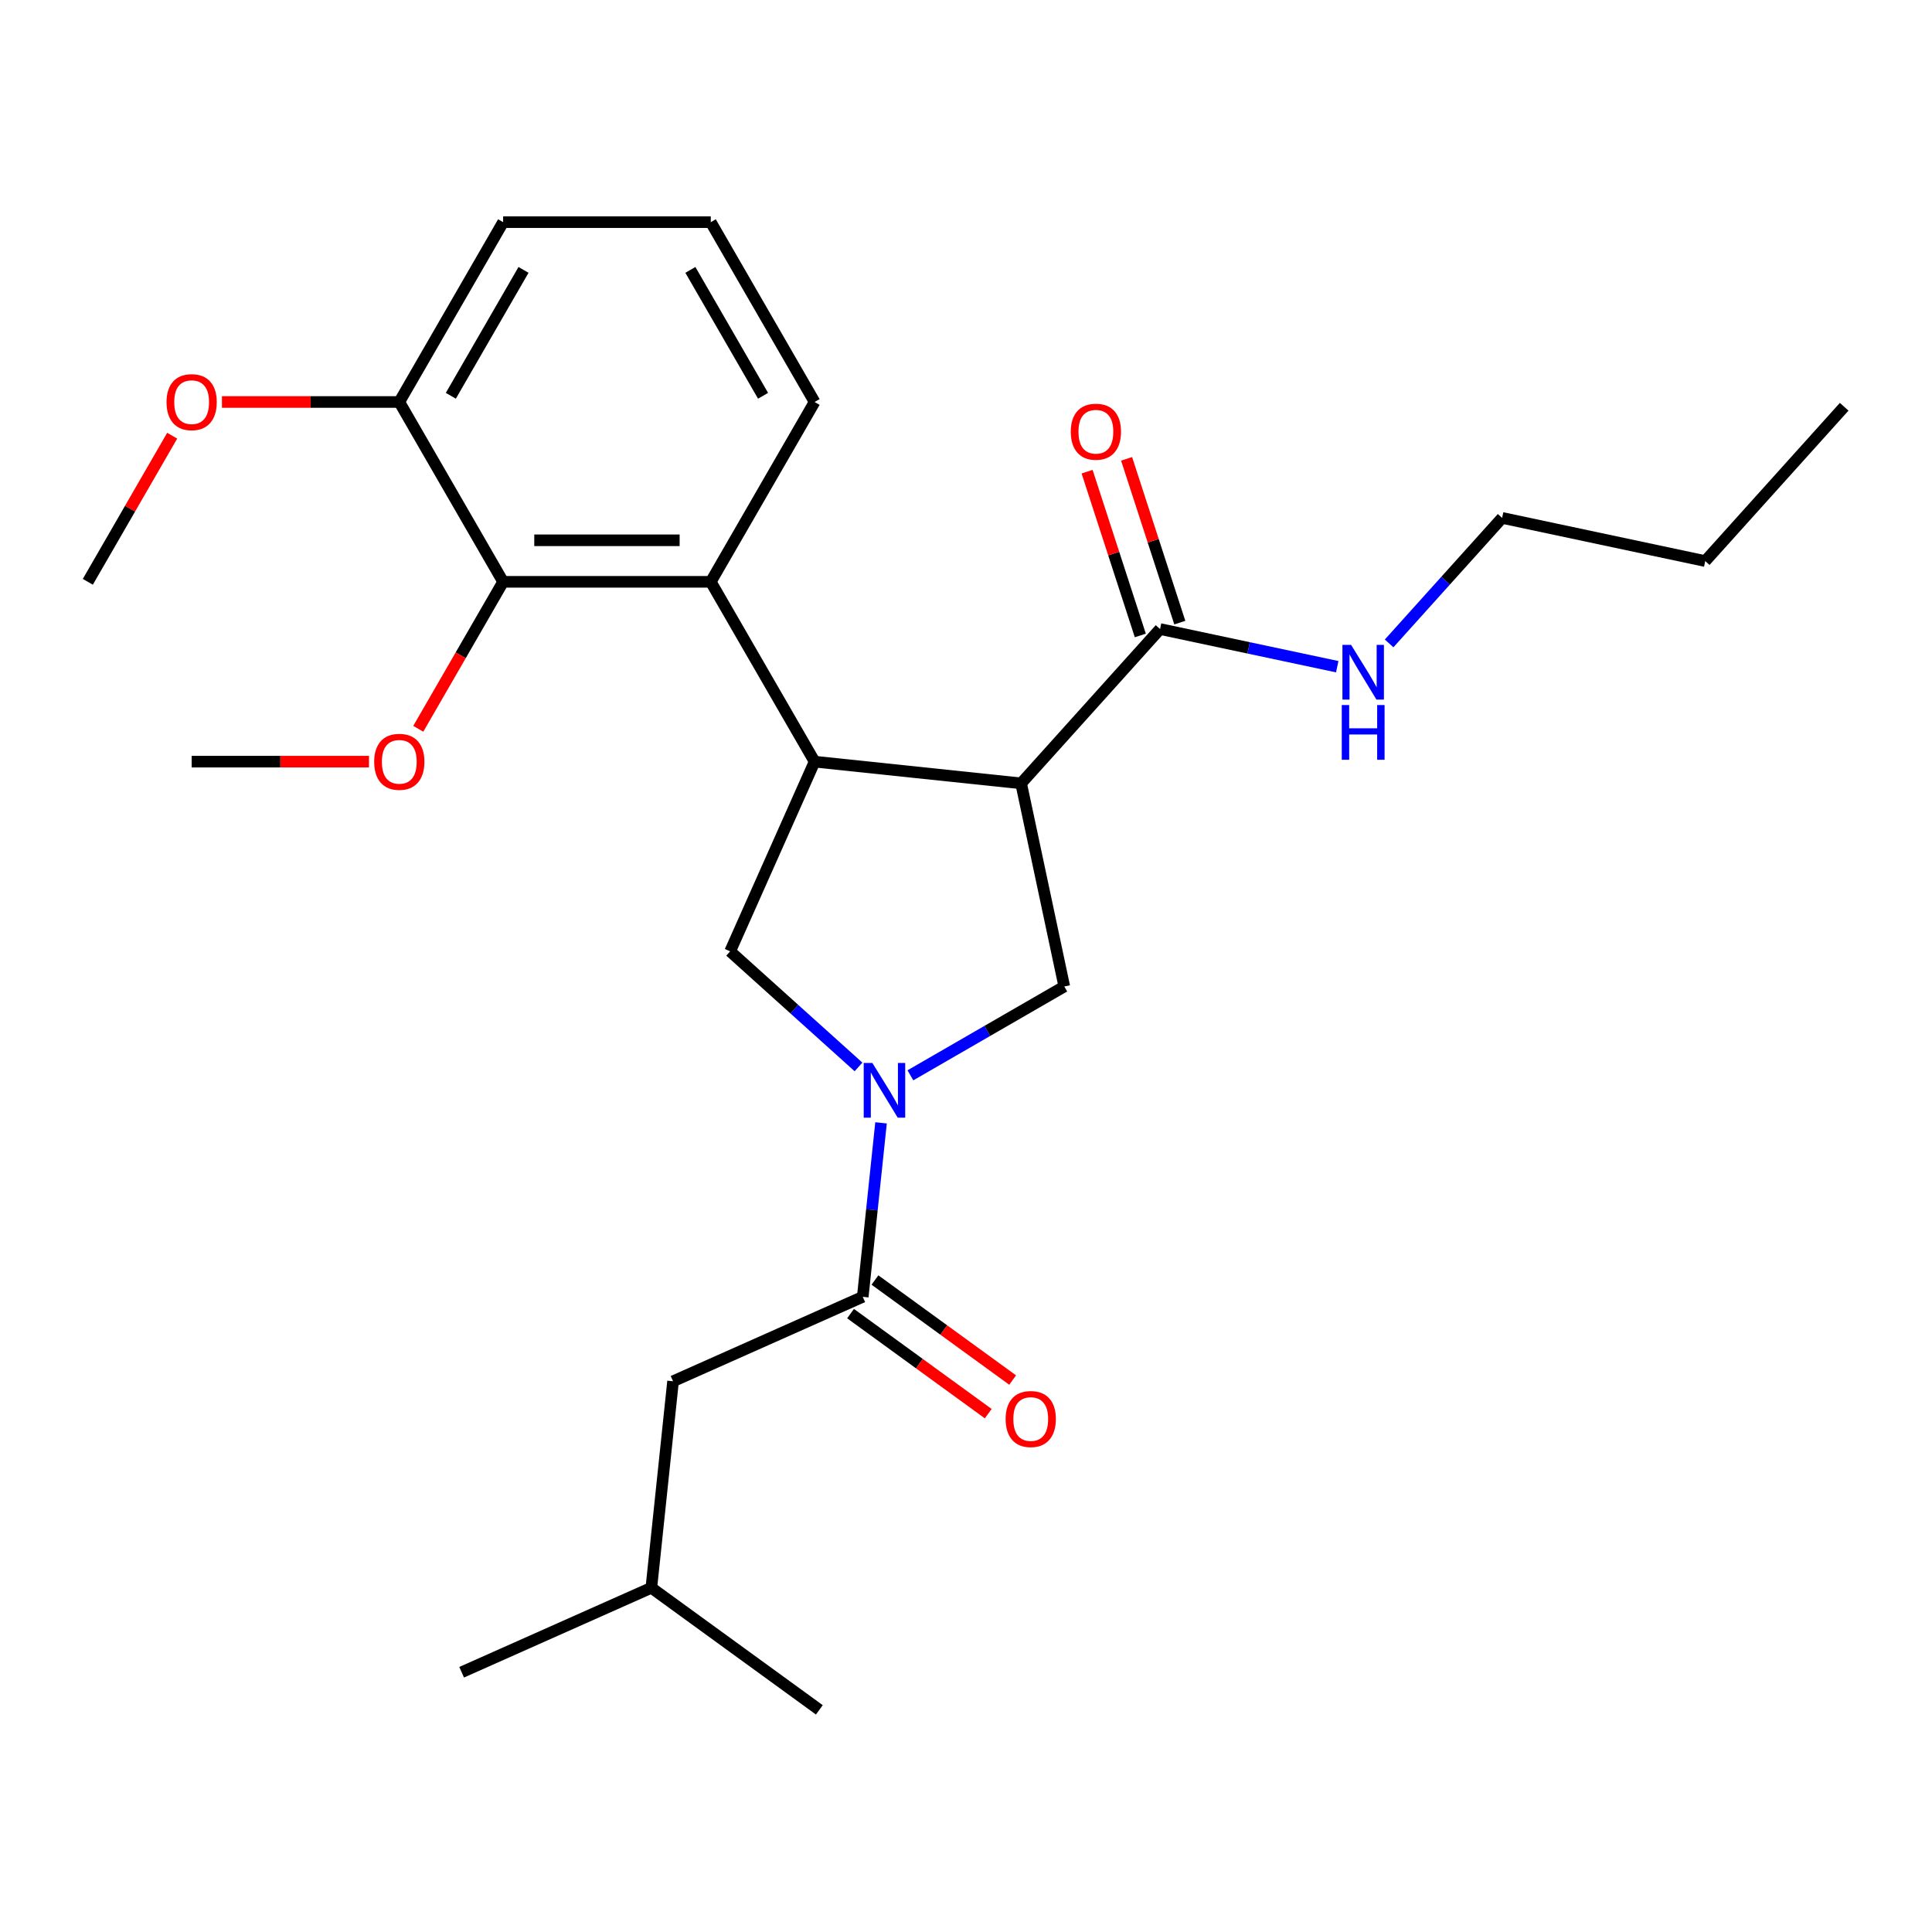 <?xml version='1.0' encoding='iso-8859-1'?>
<svg version='1.1' baseProfile='full'
              xmlns='http://www.w3.org/2000/svg'
                      xmlns:rdkit='http://www.rdkit.org/xml'
                      xmlns:xlink='http://www.w3.org/1999/xlink'
                  xml:space='preserve'
width='1000px' height='1000px' viewBox='0 0 1000 1000'>
<!-- END OF HEADER -->
<rect style='opacity:1.0;fill:#FFFFFF;stroke:none' width='1000' height='1000' x='0' y='0'> </rect>
<path class='bond-1' d='M 528.527,405.465 L 421.636,394.23' style='fill:none;fill-rule:evenodd;stroke:#000000;stroke-width:6px;stroke-linecap:butt;stroke-linejoin:miter;stroke-opacity:1' />
<path class='bond-2' d='M 528.527,405.465 L 550.874,510.597' style='fill:none;fill-rule:evenodd;stroke:#000000;stroke-width:6px;stroke-linecap:butt;stroke-linejoin:miter;stroke-opacity:1' />
<path class='bond-6' d='M 528.527,405.465 L 600.446,325.592' style='fill:none;fill-rule:evenodd;stroke:#000000;stroke-width:6px;stroke-linecap:butt;stroke-linejoin:miter;stroke-opacity:1' />
<path class='bond-0' d='M 471.22,556.585 L 511.047,533.591' style='fill:none;fill-rule:evenodd;stroke:#0000FF;stroke-width:6px;stroke-linecap:butt;stroke-linejoin:miter;stroke-opacity:1' />
<path class='bond-0' d='M 511.047,533.591 L 550.874,510.597' style='fill:none;fill-rule:evenodd;stroke:#000000;stroke-width:6px;stroke-linecap:butt;stroke-linejoin:miter;stroke-opacity:1' />
<path class='bond-5' d='M 456.022,581.184 L 451.29,626.206' style='fill:none;fill-rule:evenodd;stroke:#0000FF;stroke-width:6px;stroke-linecap:butt;stroke-linejoin:miter;stroke-opacity:1' />
<path class='bond-5' d='M 451.29,626.206 L 446.558,671.229' style='fill:none;fill-rule:evenodd;stroke:#000000;stroke-width:6px;stroke-linecap:butt;stroke-linejoin:miter;stroke-opacity:1' />
<path class='bond-26' d='M 444.366,552.247 L 411.143,522.333' style='fill:none;fill-rule:evenodd;stroke:#0000FF;stroke-width:6px;stroke-linecap:butt;stroke-linejoin:miter;stroke-opacity:1' />
<path class='bond-26' d='M 411.143,522.333 L 377.919,492.419' style='fill:none;fill-rule:evenodd;stroke:#000000;stroke-width:6px;stroke-linecap:butt;stroke-linejoin:miter;stroke-opacity:1' />
<path class='bond-3' d='M 421.636,394.23 L 367.895,301.15' style='fill:none;fill-rule:evenodd;stroke:#000000;stroke-width:6px;stroke-linecap:butt;stroke-linejoin:miter;stroke-opacity:1' />
<path class='bond-4' d='M 421.636,394.23 L 377.919,492.419' style='fill:none;fill-rule:evenodd;stroke:#000000;stroke-width:6px;stroke-linecap:butt;stroke-linejoin:miter;stroke-opacity:1' />
<path class='bond-7' d='M 367.895,301.15 L 260.415,301.15' style='fill:none;fill-rule:evenodd;stroke:#000000;stroke-width:6px;stroke-linecap:butt;stroke-linejoin:miter;stroke-opacity:1' />
<path class='bond-7' d='M 351.773,279.654 L 276.537,279.654' style='fill:none;fill-rule:evenodd;stroke:#000000;stroke-width:6px;stroke-linecap:butt;stroke-linejoin:miter;stroke-opacity:1' />
<path class='bond-14' d='M 367.895,301.15 L 421.636,208.069' style='fill:none;fill-rule:evenodd;stroke:#000000;stroke-width:6px;stroke-linecap:butt;stroke-linejoin:miter;stroke-opacity:1' />
<path class='bond-8' d='M 446.558,671.229 L 348.37,714.945' style='fill:none;fill-rule:evenodd;stroke:#000000;stroke-width:6px;stroke-linecap:butt;stroke-linejoin:miter;stroke-opacity:1' />
<path class='bond-9' d='M 440.241,679.924 L 475.874,705.813' style='fill:none;fill-rule:evenodd;stroke:#000000;stroke-width:6px;stroke-linecap:butt;stroke-linejoin:miter;stroke-opacity:1' />
<path class='bond-9' d='M 475.874,705.813 L 511.507,731.702' style='fill:none;fill-rule:evenodd;stroke:#FF0000;stroke-width:6px;stroke-linecap:butt;stroke-linejoin:miter;stroke-opacity:1' />
<path class='bond-9' d='M 452.876,662.533 L 488.509,688.422' style='fill:none;fill-rule:evenodd;stroke:#000000;stroke-width:6px;stroke-linecap:butt;stroke-linejoin:miter;stroke-opacity:1' />
<path class='bond-9' d='M 488.509,688.422 L 524.142,714.311' style='fill:none;fill-rule:evenodd;stroke:#FF0000;stroke-width:6px;stroke-linecap:butt;stroke-linejoin:miter;stroke-opacity:1' />
<path class='bond-11' d='M 610.667,322.27 L 596.895,279.884' style='fill:none;fill-rule:evenodd;stroke:#000000;stroke-width:6px;stroke-linecap:butt;stroke-linejoin:miter;stroke-opacity:1' />
<path class='bond-11' d='M 596.895,279.884 L 583.123,237.498' style='fill:none;fill-rule:evenodd;stroke:#FF0000;stroke-width:6px;stroke-linecap:butt;stroke-linejoin:miter;stroke-opacity:1' />
<path class='bond-11' d='M 590.224,328.913 L 576.451,286.527' style='fill:none;fill-rule:evenodd;stroke:#000000;stroke-width:6px;stroke-linecap:butt;stroke-linejoin:miter;stroke-opacity:1' />
<path class='bond-11' d='M 576.451,286.527 L 562.679,244.14' style='fill:none;fill-rule:evenodd;stroke:#FF0000;stroke-width:6px;stroke-linecap:butt;stroke-linejoin:miter;stroke-opacity:1' />
<path class='bond-12' d='M 600.446,325.592 L 646.298,335.338' style='fill:none;fill-rule:evenodd;stroke:#000000;stroke-width:6px;stroke-linecap:butt;stroke-linejoin:miter;stroke-opacity:1' />
<path class='bond-12' d='M 646.298,335.338 L 692.15,345.084' style='fill:none;fill-rule:evenodd;stroke:#0000FF;stroke-width:6px;stroke-linecap:butt;stroke-linejoin:miter;stroke-opacity:1' />
<path class='bond-10' d='M 260.415,301.15 L 206.675,208.069' style='fill:none;fill-rule:evenodd;stroke:#000000;stroke-width:6px;stroke-linecap:butt;stroke-linejoin:miter;stroke-opacity:1' />
<path class='bond-13' d='M 260.415,301.15 L 238.455,339.187' style='fill:none;fill-rule:evenodd;stroke:#000000;stroke-width:6px;stroke-linecap:butt;stroke-linejoin:miter;stroke-opacity:1' />
<path class='bond-13' d='M 238.455,339.187 L 216.494,377.223' style='fill:none;fill-rule:evenodd;stroke:#FF0000;stroke-width:6px;stroke-linecap:butt;stroke-linejoin:miter;stroke-opacity:1' />
<path class='bond-17' d='M 348.37,714.945 L 337.135,821.836' style='fill:none;fill-rule:evenodd;stroke:#000000;stroke-width:6px;stroke-linecap:butt;stroke-linejoin:miter;stroke-opacity:1' />
<path class='bond-15' d='M 206.675,208.069 L 160.778,208.069' style='fill:none;fill-rule:evenodd;stroke:#000000;stroke-width:6px;stroke-linecap:butt;stroke-linejoin:miter;stroke-opacity:1' />
<path class='bond-15' d='M 160.778,208.069 L 114.882,208.069' style='fill:none;fill-rule:evenodd;stroke:#FF0000;stroke-width:6px;stroke-linecap:butt;stroke-linejoin:miter;stroke-opacity:1' />
<path class='bond-27' d='M 206.675,208.069 L 260.415,114.988' style='fill:none;fill-rule:evenodd;stroke:#000000;stroke-width:6px;stroke-linecap:butt;stroke-linejoin:miter;stroke-opacity:1' />
<path class='bond-27' d='M 233.352,204.855 L 270.97,139.699' style='fill:none;fill-rule:evenodd;stroke:#000000;stroke-width:6px;stroke-linecap:butt;stroke-linejoin:miter;stroke-opacity:1' />
<path class='bond-19' d='M 719.004,333.026 L 748.25,300.545' style='fill:none;fill-rule:evenodd;stroke:#0000FF;stroke-width:6px;stroke-linecap:butt;stroke-linejoin:miter;stroke-opacity:1' />
<path class='bond-19' d='M 748.25,300.545 L 777.495,268.065' style='fill:none;fill-rule:evenodd;stroke:#000000;stroke-width:6px;stroke-linecap:butt;stroke-linejoin:miter;stroke-opacity:1' />
<path class='bond-20' d='M 190.988,394.23 L 145.091,394.23' style='fill:none;fill-rule:evenodd;stroke:#FF0000;stroke-width:6px;stroke-linecap:butt;stroke-linejoin:miter;stroke-opacity:1' />
<path class='bond-20' d='M 145.091,394.23 L 99.195,394.23' style='fill:none;fill-rule:evenodd;stroke:#000000;stroke-width:6px;stroke-linecap:butt;stroke-linejoin:miter;stroke-opacity:1' />
<path class='bond-16' d='M 421.636,208.069 L 367.895,114.988' style='fill:none;fill-rule:evenodd;stroke:#000000;stroke-width:6px;stroke-linecap:butt;stroke-linejoin:miter;stroke-opacity:1' />
<path class='bond-16' d='M 394.958,204.855 L 357.34,139.699' style='fill:none;fill-rule:evenodd;stroke:#000000;stroke-width:6px;stroke-linecap:butt;stroke-linejoin:miter;stroke-opacity:1' />
<path class='bond-21' d='M 89.122,225.516 L 67.288,263.333' style='fill:none;fill-rule:evenodd;stroke:#FF0000;stroke-width:6px;stroke-linecap:butt;stroke-linejoin:miter;stroke-opacity:1' />
<path class='bond-21' d='M 67.288,263.333 L 45.455,301.15' style='fill:none;fill-rule:evenodd;stroke:#000000;stroke-width:6px;stroke-linecap:butt;stroke-linejoin:miter;stroke-opacity:1' />
<path class='bond-18' d='M 367.895,114.988 L 260.415,114.988' style='fill:none;fill-rule:evenodd;stroke:#000000;stroke-width:6px;stroke-linecap:butt;stroke-linejoin:miter;stroke-opacity:1' />
<path class='bond-23' d='M 337.135,821.836 L 238.947,865.552' style='fill:none;fill-rule:evenodd;stroke:#000000;stroke-width:6px;stroke-linecap:butt;stroke-linejoin:miter;stroke-opacity:1' />
<path class='bond-24' d='M 337.135,821.836 L 424.089,885.012' style='fill:none;fill-rule:evenodd;stroke:#000000;stroke-width:6px;stroke-linecap:butt;stroke-linejoin:miter;stroke-opacity:1' />
<path class='bond-22' d='M 777.495,268.065 L 882.627,290.411' style='fill:none;fill-rule:evenodd;stroke:#000000;stroke-width:6px;stroke-linecap:butt;stroke-linejoin:miter;stroke-opacity:1' />
<path class='bond-25' d='M 882.627,290.411 L 954.545,210.538' style='fill:none;fill-rule:evenodd;stroke:#000000;stroke-width:6px;stroke-linecap:butt;stroke-linejoin:miter;stroke-opacity:1' />
<path  class='atom-1' d='M 451.533 550.177
L 460.813 565.177
Q 461.733 566.657, 463.213 569.337
Q 464.693 572.017, 464.773 572.177
L 464.773 550.177
L 468.533 550.177
L 468.533 578.497
L 464.653 578.497
L 454.693 562.097
Q 453.533 560.177, 452.293 557.977
Q 451.093 555.777, 450.733 555.097
L 450.733 578.497
L 447.053 578.497
L 447.053 550.177
L 451.533 550.177
' fill='#0000FF'/>
<path  class='atom-10' d='M 520.512 734.484
Q 520.512 727.684, 523.872 723.884
Q 527.232 720.084, 533.512 720.084
Q 539.792 720.084, 543.152 723.884
Q 546.512 727.684, 546.512 734.484
Q 546.512 741.364, 543.112 745.284
Q 539.712 749.164, 533.512 749.164
Q 527.272 749.164, 523.872 745.284
Q 520.512 741.404, 520.512 734.484
M 533.512 745.964
Q 537.832 745.964, 540.152 743.084
Q 542.512 740.164, 542.512 734.484
Q 542.512 728.924, 540.152 726.124
Q 537.832 723.284, 533.512 723.284
Q 529.192 723.284, 526.832 726.084
Q 524.512 728.884, 524.512 734.484
Q 524.512 740.204, 526.832 743.084
Q 529.192 745.964, 533.512 745.964
' fill='#FF0000'/>
<path  class='atom-12' d='M 554.232 223.452
Q 554.232 216.652, 557.592 212.852
Q 560.952 209.052, 567.232 209.052
Q 573.512 209.052, 576.872 212.852
Q 580.232 216.652, 580.232 223.452
Q 580.232 230.332, 576.832 234.252
Q 573.432 238.132, 567.232 238.132
Q 560.992 238.132, 557.592 234.252
Q 554.232 230.372, 554.232 223.452
M 567.232 234.932
Q 571.552 234.932, 573.872 232.052
Q 576.232 229.132, 576.232 223.452
Q 576.232 217.892, 573.872 215.092
Q 571.552 212.252, 567.232 212.252
Q 562.912 212.252, 560.552 215.052
Q 558.232 217.852, 558.232 223.452
Q 558.232 229.172, 560.552 232.052
Q 562.912 234.932, 567.232 234.932
' fill='#FF0000'/>
<path  class='atom-13' d='M 699.317 333.778
L 708.597 348.778
Q 709.517 350.258, 710.997 352.938
Q 712.477 355.618, 712.557 355.778
L 712.557 333.778
L 716.317 333.778
L 716.317 362.098
L 712.437 362.098
L 702.477 345.698
Q 701.317 343.778, 700.077 341.578
Q 698.877 339.378, 698.517 338.698
L 698.517 362.098
L 694.837 362.098
L 694.837 333.778
L 699.317 333.778
' fill='#0000FF'/>
<path  class='atom-13' d='M 694.497 364.93
L 698.337 364.93
L 698.337 376.97
L 712.817 376.97
L 712.817 364.93
L 716.657 364.93
L 716.657 393.25
L 712.817 393.25
L 712.817 380.17
L 698.337 380.17
L 698.337 393.25
L 694.497 393.25
L 694.497 364.93
' fill='#0000FF'/>
<path  class='atom-14' d='M 193.675 394.31
Q 193.675 387.51, 197.035 383.71
Q 200.395 379.91, 206.675 379.91
Q 212.955 379.91, 216.315 383.71
Q 219.675 387.51, 219.675 394.31
Q 219.675 401.19, 216.275 405.11
Q 212.875 408.99, 206.675 408.99
Q 200.435 408.99, 197.035 405.11
Q 193.675 401.23, 193.675 394.31
M 206.675 405.79
Q 210.995 405.79, 213.315 402.91
Q 215.675 399.99, 215.675 394.31
Q 215.675 388.75, 213.315 385.95
Q 210.995 383.11, 206.675 383.11
Q 202.355 383.11, 199.995 385.91
Q 197.675 388.71, 197.675 394.31
Q 197.675 400.03, 199.995 402.91
Q 202.355 405.79, 206.675 405.79
' fill='#FF0000'/>
<path  class='atom-16' d='M 86.195 208.149
Q 86.195 201.349, 89.555 197.549
Q 92.915 193.749, 99.195 193.749
Q 105.475 193.749, 108.835 197.549
Q 112.195 201.349, 112.195 208.149
Q 112.195 215.029, 108.795 218.949
Q 105.395 222.829, 99.195 222.829
Q 92.955 222.829, 89.555 218.949
Q 86.195 215.069, 86.195 208.149
M 99.195 219.629
Q 103.515 219.629, 105.835 216.749
Q 108.195 213.829, 108.195 208.149
Q 108.195 202.589, 105.835 199.789
Q 103.515 196.949, 99.195 196.949
Q 94.875 196.949, 92.515 199.749
Q 90.195 202.549, 90.195 208.149
Q 90.195 213.869, 92.515 216.749
Q 94.875 219.629, 99.195 219.629
' fill='#FF0000'/>
</svg>
